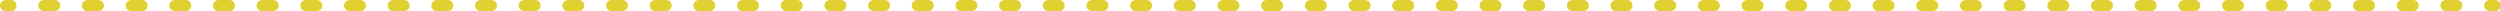 <?xml version="1.0" encoding="UTF-8"?> <!-- Creator: CorelDRAW 2018 (64-Bit) --> <svg xmlns="http://www.w3.org/2000/svg" xmlns:xlink="http://www.w3.org/1999/xlink" xml:space="preserve" width="56.509mm" height="0.25mm" style="shape-rendering:geometricPrecision; text-rendering:geometricPrecision; image-rendering:optimizeQuality; fill-rule:evenodd; clip-rule:evenodd" viewBox="0 0 524.89 2.32"> <defs> <style type="text/css"> <![CDATA[ .fil0 {fill:#E1D032;fill-rule:nonzero} ]]> </style> </defs> <g id="Слой_x0020_1">  <g> <path class="fil0" d="M1.16 2.32c-0.64,0 -1.16,-0.52 -1.16,-1.16 0,-0.64 0.52,-1.16 1.16,-1.16l0 2.32zm1.16 -2.32l0 2.32 -1.16 0 0 -2.32 1.16 0zm0 0c0.64,0 1.16,0.52 1.16,1.16 0,0.64 -0.52,1.16 -1.16,1.16l0 -2.32zm6.88 2.32c-0.64,0 -1.16,-0.52 -1.16,-1.16 0,-0.64 0.52,-1.16 1.16,-1.16l0 2.32zm2.29 -2.32l0 2.32 -2.29 0 0 -2.32 2.29 0zm0 0c0.64,0 1.16,0.52 1.16,1.16 0,0.64 -0.52,1.16 -1.16,1.16l0 -2.32zm6.88 2.32c-0.64,0 -1.16,-0.52 -1.16,-1.16 0,-0.64 0.52,-1.16 1.16,-1.16l0 2.32zm2.29 -2.32l0 2.32 -2.29 0 0 -2.32 2.29 0zm0 0c0.64,0 1.16,0.52 1.16,1.16 0,0.64 -0.52,1.16 -1.16,1.16l0 -2.32zm6.88 2.32c-0.64,0 -1.16,-0.52 -1.16,-1.16 0,-0.64 0.52,-1.16 1.16,-1.16l0 2.32zm2.29 -2.32l0 2.32 -2.29 0 0 -2.32 2.29 0zm0 0c0.64,0 1.16,0.52 1.16,1.16 0,0.64 -0.52,1.16 -1.16,1.16l0 -2.32zm6.88 2.32c-0.64,0 -1.16,-0.52 -1.16,-1.16 0,-0.64 0.52,-1.16 1.16,-1.16l0 2.32zm2.29 -2.32l0 2.32 -2.29 0 0 -2.32 2.29 0zm0 0c0.64,0 1.16,0.52 1.16,1.16 0,0.64 -0.52,1.16 -1.16,1.16l0 -2.32zm6.88 2.32c-0.64,0 -1.16,-0.52 -1.16,-1.16 0,-0.64 0.52,-1.16 1.16,-1.16l0 2.32zm2.29 -2.32l0 2.32 -2.29 0 0 -2.32 2.29 0zm0 0c0.64,0 1.16,0.52 1.16,1.16 0,0.64 -0.52,1.16 -1.16,1.16l0 -2.32zm6.88 2.32c-0.64,0 -1.16,-0.52 -1.16,-1.16 0,-0.64 0.52,-1.16 1.16,-1.16l0 2.32zm2.29 -2.32l0 2.32 -2.29 0 0 -2.32 2.29 0zm0 0c0.64,0 1.16,0.52 1.16,1.16 0,0.64 -0.52,1.16 -1.16,1.16l0 -2.32zm6.88 2.32c-0.64,0 -1.16,-0.52 -1.16,-1.16 0,-0.64 0.52,-1.16 1.16,-1.16l0 2.32zm2.29 -2.32l0 2.32 -2.29 0 0 -2.32 2.29 0zm0 0c0.64,0 1.16,0.52 1.16,1.16 0,0.64 -0.52,1.16 -1.16,1.16l0 -2.32zm6.88 2.32c-0.64,0 -1.16,-0.52 -1.16,-1.16 0,-0.64 0.52,-1.16 1.16,-1.16l0 2.32zm2.29 -2.32l0 2.32 -2.29 0 0 -2.32 2.29 0zm0 0c0.64,0 1.16,0.52 1.16,1.16 0,0.64 -0.52,1.16 -1.16,1.16l0 -2.32zm6.88 2.32c-0.64,0 -1.16,-0.52 -1.16,-1.16 0,-0.64 0.52,-1.16 1.16,-1.16l0 2.32zm2.29 -2.32l0 2.32 -2.29 0 0 -2.32 2.29 0zm0 0c0.64,0 1.16,0.52 1.16,1.16 0,0.64 -0.52,1.16 -1.16,1.16l0 -2.32zm6.88 2.32c-0.64,0 -1.16,-0.52 -1.16,-1.16 0,-0.64 0.52,-1.16 1.16,-1.16l0 2.32zm2.29 -2.32l0 2.32 -2.29 0 0 -2.32 2.29 0zm0 0c0.64,0 1.16,0.52 1.16,1.16 0,0.64 -0.52,1.16 -1.16,1.16l0 -2.32zm6.88 2.32c-0.64,0 -1.16,-0.52 -1.16,-1.16 0,-0.64 0.52,-1.16 1.16,-1.16l0 2.32zm2.29 -2.32l0 2.32 -2.29 0 0 -2.32 2.29 0zm0 0c0.64,0 1.16,0.52 1.16,1.16 0,0.64 -0.52,1.16 -1.16,1.16l0 -2.32zm6.87 2.32c-0.64,0 -1.16,-0.52 -1.16,-1.16 0,-0.64 0.52,-1.16 1.16,-1.16l0 2.32zm2.29 -2.32l0 2.32 -2.29 0 0 -2.32 2.29 0zm0 0c0.64,0 1.16,0.52 1.16,1.16 0,0.64 -0.52,1.16 -1.16,1.16l0 -2.32zm6.88 2.32c-0.64,0 -1.16,-0.52 -1.16,-1.16 0,-0.64 0.52,-1.16 1.16,-1.16l0 2.32zm2.29 -2.32l0 2.32 -2.29 0 0 -2.32 2.29 0zm0 0c0.64,0 1.16,0.52 1.16,1.16 0,0.64 -0.52,1.16 -1.16,1.16l0 -2.32zm6.88 2.32c-0.64,0 -1.16,-0.52 -1.16,-1.16 0,-0.64 0.52,-1.16 1.16,-1.16l0 2.32zm2.29 -2.32l0 2.32 -2.29 0 0 -2.32 2.29 0zm0 0c0.64,0 1.16,0.52 1.16,1.16 0,0.64 -0.52,1.16 -1.16,1.16l0 -2.32zm6.88 2.32c-0.64,0 -1.16,-0.52 -1.16,-1.16 0,-0.64 0.52,-1.16 1.16,-1.16l0 2.32zm2.29 -2.32l0 2.32 -2.29 0 0 -2.32 2.29 0zm0 0c0.64,0 1.16,0.52 1.16,1.16 0,0.64 -0.52,1.16 -1.16,1.16l0 -2.32zm6.88 2.32c-0.64,0 -1.16,-0.52 -1.16,-1.16 0,-0.64 0.52,-1.16 1.16,-1.16l0 2.32zm2.29 -2.32l0 2.32 -2.29 0 0 -2.32 2.29 0zm0 0c0.64,0 1.16,0.52 1.16,1.16 0,0.64 -0.52,1.16 -1.16,1.16l0 -2.32zm6.88 2.32c-0.64,0 -1.16,-0.52 -1.16,-1.16 0,-0.64 0.52,-1.16 1.16,-1.16l0 2.32zm2.29 -2.32l0 2.32 -2.29 0 0 -2.32 2.29 0zm0 0c0.64,0 1.16,0.52 1.16,1.16 0,0.64 -0.52,1.16 -1.16,1.16l0 -2.32zm6.88 2.32c-0.64,0 -1.16,-0.52 -1.16,-1.16 0,-0.64 0.52,-1.16 1.16,-1.16l0 2.32zm2.29 -2.32l0 2.32 -2.29 0 0 -2.32 2.29 0zm0 0c0.64,0 1.16,0.52 1.16,1.16 0,0.64 -0.52,1.16 -1.16,1.16l0 -2.32zm6.88 2.32c-0.64,0 -1.16,-0.52 -1.16,-1.16 0,-0.64 0.52,-1.16 1.16,-1.16l0 2.32zm2.29 -2.32l0 2.32 -2.29 0 0 -2.32 2.29 0zm0 0c0.64,0 1.16,0.52 1.16,1.16 0,0.64 -0.52,1.16 -1.16,1.16l0 -2.32zm6.88 2.32c-0.64,0 -1.16,-0.52 -1.16,-1.16 0,-0.64 0.52,-1.16 1.16,-1.16l0 2.32zm2.29 -2.32l0 2.32 -2.29 0 0 -2.32 2.29 0zm0 0c0.64,0 1.16,0.52 1.16,1.16 0,0.64 -0.52,1.16 -1.16,1.16l0 -2.32zm6.88 2.32c-0.64,0 -1.16,-0.52 -1.16,-1.16 0,-0.64 0.52,-1.16 1.16,-1.16l0 2.32zm2.29 -2.32l0 2.32 -2.29 0 0 -2.32 2.29 0zm0 0c0.64,0 1.16,0.52 1.16,1.16 0,0.64 -0.52,1.16 -1.16,1.16l0 -2.32zm6.88 2.32c-0.64,0 -1.16,-0.52 -1.16,-1.16 0,-0.64 0.52,-1.16 1.16,-1.16l0 2.32zm2.29 -2.32l0 2.32 -2.29 0 0 -2.32 2.29 0zm0 0c0.64,0 1.16,0.52 1.16,1.16 0,0.64 -0.52,1.16 -1.16,1.16l0 -2.32zm6.88 2.32c-0.64,0 -1.16,-0.52 -1.16,-1.16 0,-0.64 0.52,-1.16 1.16,-1.16l0 2.32zm2.29 -2.32l0 2.32 -2.29 0 0 -2.32 2.29 0zm0 0c0.64,0 1.16,0.52 1.16,1.16 0,0.64 -0.52,1.16 -1.16,1.16l0 -2.32zm6.88 2.32c-0.64,0 -1.16,-0.52 -1.16,-1.16 0,-0.64 0.52,-1.16 1.16,-1.16l0 2.32zm2.29 -2.32l0 2.32 -2.29 0 0 -2.32 2.29 0zm0 0c0.64,0 1.16,0.52 1.16,1.16 0,0.64 -0.52,1.16 -1.16,1.16l0 -2.32zm6.88 2.32c-0.64,0 -1.16,-0.52 -1.16,-1.16 0,-0.64 0.52,-1.16 1.16,-1.16l0 2.32zm2.29 -2.32l0 2.32 -2.29 0 0 -2.32 2.29 0zm0 0c0.64,0 1.16,0.52 1.16,1.16 0,0.64 -0.52,1.16 -1.16,1.16l0 -2.32zm6.88 2.32c-0.64,0 -1.16,-0.52 -1.16,-1.16 0,-0.64 0.52,-1.16 1.16,-1.16l0 2.32zm2.29 -2.32l0 2.32 -2.29 0 0 -2.32 2.29 0zm0 0c0.64,0 1.16,0.52 1.16,1.16 0,0.64 -0.52,1.16 -1.16,1.16l0 -2.32zm6.88 2.32c-0.64,0 -1.16,-0.52 -1.16,-1.16 0,-0.64 0.52,-1.16 1.16,-1.16l0 2.32zm2.29 -2.32l0 2.32 -2.29 0 0 -2.32 2.29 0zm0 0c0.64,0 1.16,0.52 1.16,1.16 0,0.64 -0.52,1.16 -1.16,1.16l0 -2.32zm6.88 2.32c-0.64,0 -1.16,-0.52 -1.16,-1.16 0,-0.64 0.52,-1.16 1.16,-1.16l0 2.32zm2.29 -2.32l0 2.32 -2.29 0 0 -2.32 2.29 0zm0 0c0.64,0 1.16,0.52 1.16,1.16 0,0.64 -0.52,1.16 -1.16,1.16l0 -2.32zm6.88 2.32c-0.64,0 -1.16,-0.52 -1.16,-1.16 0,-0.64 0.52,-1.16 1.16,-1.16l0 2.32zm2.29 -2.32l0 2.32 -2.29 0 0 -2.32 2.29 0zm0 0c0.64,0 1.16,0.52 1.16,1.16 0,0.64 -0.52,1.16 -1.16,1.16l0 -2.32zm6.88 2.32c-0.64,0 -1.16,-0.52 -1.16,-1.16 0,-0.64 0.52,-1.16 1.16,-1.16l0 2.32zm2.29 -2.32l0 2.32 -2.29 0 0 -2.32 2.29 0zm0 0c0.64,0 1.16,0.52 1.16,1.16 0,0.64 -0.52,1.16 -1.16,1.16l0 -2.32zm6.88 2.32c-0.64,0 -1.16,-0.52 -1.16,-1.16 0,-0.64 0.52,-1.16 1.16,-1.16l0 2.32zm2.29 -2.32l0 2.32 -2.29 0 0 -2.32 2.29 0zm0 0c0.64,0 1.16,0.52 1.16,1.16 0,0.64 -0.52,1.16 -1.16,1.16l0 -2.32zm6.88 2.32c-0.64,0 -1.16,-0.52 -1.16,-1.16 0,-0.64 0.52,-1.16 1.16,-1.16l0 2.32zm2.29 -2.32l0 2.32 -2.29 0 0 -2.32 2.29 0zm0 0c0.64,0 1.16,0.52 1.16,1.16 0,0.64 -0.52,1.16 -1.16,1.16l0 -2.32zm6.88 2.32c-0.64,0 -1.16,-0.52 -1.16,-1.16 0,-0.64 0.52,-1.16 1.16,-1.16l0 2.32zm2.29 -2.32l0 2.32 -2.29 0 0 -2.32 2.29 0zm0 0c0.64,0 1.16,0.52 1.16,1.16 0,0.64 -0.52,1.16 -1.16,1.16l0 -2.32zm6.88 2.32c-0.64,0 -1.16,-0.52 -1.16,-1.16 0,-0.64 0.52,-1.16 1.16,-1.16l0 2.32zm2.29 -2.32l0 2.32 -2.29 0 0 -2.32 2.29 0zm0 0c0.64,0 1.16,0.52 1.16,1.16 0,0.64 -0.52,1.16 -1.16,1.16l0 -2.32zm6.88 2.32c-0.64,0 -1.16,-0.52 -1.16,-1.16 0,-0.64 0.52,-1.16 1.16,-1.16l0 2.32zm2.29 -2.32l0 2.32 -2.29 0 0 -2.32 2.29 0zm0 0c0.64,0 1.16,0.52 1.16,1.16 0,0.64 -0.52,1.16 -1.16,1.16l0 -2.32zm6.88 2.32c-0.64,0 -1.16,-0.52 -1.16,-1.16 0,-0.64 0.52,-1.16 1.16,-1.16l0 2.32zm2.29 -2.32l0 2.32 -2.29 0 0 -2.32 2.29 0zm0 0c0.64,0 1.16,0.52 1.16,1.16 0,0.64 -0.52,1.16 -1.16,1.16l0 -2.32zm6.88 2.32c-0.64,0 -1.16,-0.52 -1.16,-1.16 0,-0.64 0.52,-1.16 1.16,-1.16l0 2.32zm2.29 -2.32l0 2.32 -2.29 0 0 -2.32 2.29 0zm0 0c0.64,0 1.16,0.52 1.16,1.16 0,0.64 -0.52,1.16 -1.16,1.16l0 -2.32zm6.88 2.32c-0.64,0 -1.16,-0.52 -1.16,-1.16 0,-0.64 0.52,-1.16 1.16,-1.16l0 2.32zm2.29 -2.32l0 2.32 -2.29 0 0 -2.32 2.29 0zm0 0c0.64,0 1.16,0.52 1.16,1.16 0,0.64 -0.52,1.16 -1.16,1.16l0 -2.32zm6.88 2.32c-0.64,0 -1.16,-0.52 -1.16,-1.16 0,-0.64 0.52,-1.16 1.16,-1.16l0 2.32zm2.29 -2.32l0 2.32 -2.29 0 0 -2.32 2.29 0zm0 0c0.64,0 1.16,0.52 1.16,1.16 0,0.64 -0.52,1.16 -1.16,1.16l0 -2.32zm6.88 2.32c-0.64,0 -1.16,-0.52 -1.16,-1.16 0,-0.64 0.52,-1.16 1.16,-1.16l0 2.32zm2.29 -2.32l0 2.32 -2.29 0 0 -2.32 2.29 0zm0 0c0.64,0 1.16,0.52 1.16,1.16 0,0.64 -0.52,1.16 -1.16,1.16l0 -2.32zm6.88 2.32c-0.64,0 -1.16,-0.52 -1.16,-1.16 0,-0.64 0.52,-1.16 1.16,-1.16l0 2.32zm2.29 -2.32l0 2.32 -2.29 0 0 -2.32 2.29 0zm0 0c0.64,0 1.16,0.52 1.16,1.16 0,0.64 -0.52,1.16 -1.16,1.16l0 -2.32zm6.88 2.32c-0.64,0 -1.16,-0.52 -1.16,-1.16 0,-0.64 0.52,-1.16 1.16,-1.16l0 2.32zm2.29 -2.32l0 2.32 -2.29 0 0 -2.32 2.29 0zm0 0c0.64,0 1.16,0.52 1.16,1.16 0,0.64 -0.52,1.16 -1.16,1.16l0 -2.32zm6.88 2.32c-0.64,0 -1.16,-0.52 -1.16,-1.16 0,-0.64 0.52,-1.16 1.16,-1.16l0 2.32zm2.29 -2.32l0 2.32 -2.29 0 0 -2.32 2.29 0zm0 0c0.64,0 1.16,0.52 1.16,1.16 0,0.64 -0.52,1.16 -1.16,1.16l0 -2.32zm6.88 2.32c-0.64,0 -1.16,-0.52 -1.16,-1.16 0,-0.64 0.52,-1.16 1.16,-1.16l0 2.32zm2.29 -2.32l0 2.32 -2.29 0 0 -2.32 2.29 0zm0 0c0.64,0 1.16,0.52 1.16,1.16 0,0.64 -0.52,1.16 -1.16,1.16l0 -2.32zm6.88 2.32c-0.64,0 -1.16,-0.52 -1.16,-1.16 0,-0.64 0.52,-1.16 1.16,-1.16l0 2.32zm2.29 -2.32l0 2.32 -2.29 0 0 -2.32 2.29 0zm0 0c0.64,0 1.16,0.52 1.16,1.16 0,0.64 -0.52,1.16 -1.16,1.16l0 -2.32zm6.88 2.32c-0.64,0 -1.16,-0.52 -1.16,-1.16 0,-0.64 0.52,-1.16 1.16,-1.16l0 2.32zm2.29 -2.32l0 2.32 -2.29 0 0 -2.32 2.29 0zm0 0c0.64,0 1.16,0.52 1.16,1.16 0,0.64 -0.52,1.16 -1.16,1.16l0 -2.32zm6.88 2.32c-0.64,0 -1.16,-0.52 -1.16,-1.16 0,-0.64 0.52,-1.16 1.16,-1.16l0 2.32zm2.29 -2.32l0 2.32 -2.29 0 0 -2.32 2.29 0zm0 0c0.64,0 1.16,0.52 1.16,1.16 0,0.64 -0.52,1.16 -1.16,1.16l0 -2.32zm6.88 2.32c-0.64,0 -1.16,-0.52 -1.16,-1.16 0,-0.64 0.52,-1.16 1.16,-1.16l0 2.32zm2.29 -2.32l0 2.32 -2.29 0 0 -2.32 2.29 0zm0 0c0.64,0 1.16,0.52 1.16,1.16 0,0.64 -0.52,1.16 -1.16,1.16l0 -2.32zm6.88 2.32c-0.64,0 -1.16,-0.52 -1.16,-1.16 0,-0.64 0.52,-1.16 1.16,-1.16l0 2.32zm2.29 -2.32l0 2.32 -2.29 0 0 -2.32 2.29 0zm0 0c0.64,0 1.16,0.52 1.16,1.16 0,0.64 -0.52,1.16 -1.16,1.16l0 -2.32zm6.88 2.32c-0.64,0 -1.16,-0.52 -1.16,-1.16 0,-0.64 0.52,-1.16 1.16,-1.16l0 2.32zm2.29 -2.32l0 2.32 -2.29 0 0 -2.32 2.29 0zm0 0c0.64,0 1.16,0.52 1.16,1.16 0,0.64 -0.52,1.16 -1.16,1.16l0 -2.32zm6.88 2.32c-0.64,0 -1.16,-0.52 -1.16,-1.16 0,-0.64 0.52,-1.16 1.16,-1.16l0 2.32zm2.29 -2.32l0 2.32 -2.29 0 0 -2.32 2.29 0zm0 0c0.64,0 1.16,0.52 1.16,1.16 0,0.64 -0.52,1.16 -1.16,1.16l0 -2.32zm6.88 2.32c-0.64,0 -1.16,-0.52 -1.16,-1.16 0,-0.64 0.52,-1.16 1.16,-1.16l0 2.32zm2.29 -2.32l0 2.32 -2.29 0 0 -2.32 2.29 0zm0 0c0.64,0 1.16,0.52 1.16,1.16 0,0.64 -0.52,1.16 -1.16,1.16l0 -2.32zm6.88 2.32c-0.64,0 -1.16,-0.52 -1.16,-1.16 0,-0.64 0.52,-1.16 1.16,-1.16l0 2.32zm2.29 -2.32l0 2.32 -2.29 0 0 -2.32 2.29 0zm0 0c0.64,0 1.16,0.52 1.16,1.16 0,0.64 -0.52,1.16 -1.16,1.16l0 -2.32zm6.88 2.32c-0.64,0 -1.16,-0.52 -1.16,-1.16 0,-0.64 0.52,-1.16 1.16,-1.16l0 2.32zm2.29 -2.32l0 2.32 -2.29 0 0 -2.32 2.29 0zm0 0c0.64,0 1.16,0.52 1.16,1.16 0,0.64 -0.52,1.16 -1.16,1.16l0 -2.32zm6.88 2.32c-0.64,0 -1.16,-0.52 -1.16,-1.16 0,-0.64 0.52,-1.16 1.16,-1.16l0 2.32zm2.29 -2.32l0 2.32 -2.29 0 0 -2.32 2.29 0zm0 0c0.64,0 1.16,0.52 1.16,1.16 0,0.64 -0.52,1.16 -1.16,1.16l0 -2.32zm6.88 2.32c-0.64,0 -1.16,-0.52 -1.16,-1.16 0,-0.64 0.52,-1.16 1.16,-1.16l0 2.32zm2.29 -2.32l0 2.32 -2.29 0 0 -2.32 2.29 0zm0 0c0.64,0 1.16,0.52 1.16,1.16 0,0.64 -0.52,1.16 -1.16,1.16l0 -2.32zm6.88 2.32c-0.64,0 -1.16,-0.52 -1.16,-1.16 0,-0.64 0.52,-1.16 1.16,-1.16l0 2.32zm1.18 0l-1.18 0 0 -2.32 1.18 0 0 2.32zm0 -2.32c0.64,0 1.16,0.52 1.16,1.16 0,0.64 -0.52,1.16 -1.16,1.16l0 -2.32z"></path> </g> </g> </svg> 
